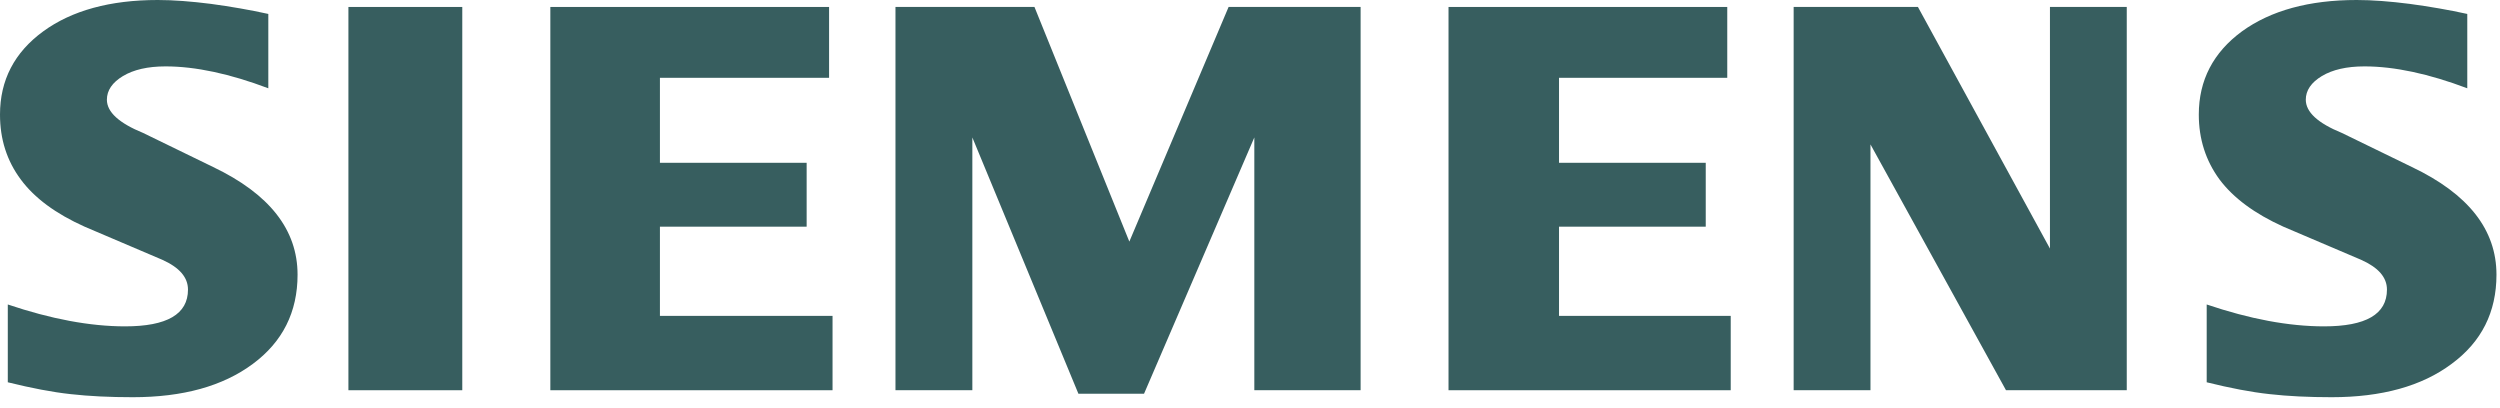 <?xml version="1.0" encoding="UTF-8"?>
<svg width="196px" height="32px" viewBox="0 0 196 32" version="1.1" xmlns="http://www.w3.org/2000/svg" xmlns:xlink="http://www.w3.org/1999/xlink">
    <title>Group 9</title>
    <g id="Page-1" stroke="none" stroke-width="1" fill="none" fill-rule="evenodd">
        <g id="Microsoft_logo_(2012)" transform="translate(0, -141)" fill="#375E5F">
            <g id="Group-9" transform="translate(0, 141)">
                <path d="M193.435,1.093 L193.435,6.922 C190.415,5.782 187.726,5.205 185.373,5.205 C183.979,5.205 182.869,5.463 182.035,5.962 C181.2,6.466 180.774,7.085 180.774,7.816 C180.774,8.789 181.716,9.653 183.614,10.428 L189.094,13.095 C193.525,15.207 195.723,18.012 195.723,21.535 C195.723,24.464 194.557,26.8 192.204,28.529 C189.868,30.276 186.724,31.141 182.809,31.141 C181.002,31.141 179.381,31.063 177.94,30.9 C176.499,30.745 174.842,30.427 173.005,29.971 L173.005,23.871 C176.374,25.011 179.441,25.587 182.203,25.587 C185.498,25.587 187.137,24.632 187.137,22.705 C187.137,21.746 186.466,20.971 185.102,20.365 L179.015,17.771 C176.769,16.756 175.1,15.525 174.008,14.067 C172.932,12.596 172.386,10.909 172.386,8.982 C172.386,6.285 173.522,4.112 175.767,2.461 C178.03,0.822 181.033,0 184.767,0 C185.98,0 187.378,0.107 188.926,0.305 C190.488,0.516 191.989,0.774 193.435,1.093 L193.435,1.093 Z" id="Path"></path>
                <path d="M21.036,1.093 L21.036,6.922 C18.016,5.782 15.332,5.205 12.979,5.205 C11.58,5.205 10.475,5.463 9.64,5.962 C8.806,6.466 8.38,7.085 8.38,7.816 C8.38,8.789 9.335,9.653 11.232,10.428 L16.712,13.095 C21.126,15.207 23.329,18.012 23.329,21.535 C23.329,24.464 22.159,26.8 19.823,28.529 C17.47,30.276 14.342,31.141 10.415,31.141 C8.608,31.141 6.982,31.063 5.541,30.9 C4.1,30.745 2.461,30.427 0.611,29.971 L0.611,23.871 C3.992,25.011 7.059,25.587 9.804,25.587 C13.099,25.587 14.738,24.632 14.738,22.705 C14.738,21.746 14.071,20.971 12.72,20.365 L6.633,17.771 C4.371,16.756 2.701,15.525 1.626,14.067 C0.533,12.596 0,10.909 0,8.982 C0,6.285 1.127,4.112 3.385,2.461 C5.631,0.822 8.638,0 12.372,0 C13.598,0 14.979,0.107 16.545,0.305 C18.093,0.516 19.595,0.774 21.036,1.093 Z" id="Path"></path>
                <polygon id="Path" points="27.316 0.546 36.243 0.546 36.243 30.594 27.316 30.594"></polygon>
                <polygon id="Path" points="65 0.546 65 6.1 51.738 6.1 51.738 12.763 63.241 12.763 63.241 17.771 51.738 17.771 51.738 24.765 65.271 24.765 65.271 30.594 43.147 30.594 43.147 0.546"></polygon>
                <polygon id="Path" points="106.672 0.546 106.672 30.594 98.339 30.594 98.339 10.776 89.692 30.87 84.548 30.87 76.232 10.776 76.232 30.594 70.205 30.594 70.205 0.546 81.102 0.546 88.54 18.941 96.322 0.546"></polygon>
                <polygon id="Path" points="135.417 0.546 135.417 6.1 122.227 6.1 122.227 12.763 133.73 12.763 133.73 17.771 122.227 17.771 122.227 24.765 135.688 24.765 135.688 30.594 113.564 30.594 113.564 0.546"></polygon>
                <polygon id="Path" points="166.738 0.546 166.738 30.594 157.27 30.594 146.645 11.322 146.645 30.594 140.622 30.594 140.622 0.546 150.366 0.546 160.716 19.487 160.716 0.546"></polygon>
            </g>
        </g>
    </g>
</svg>